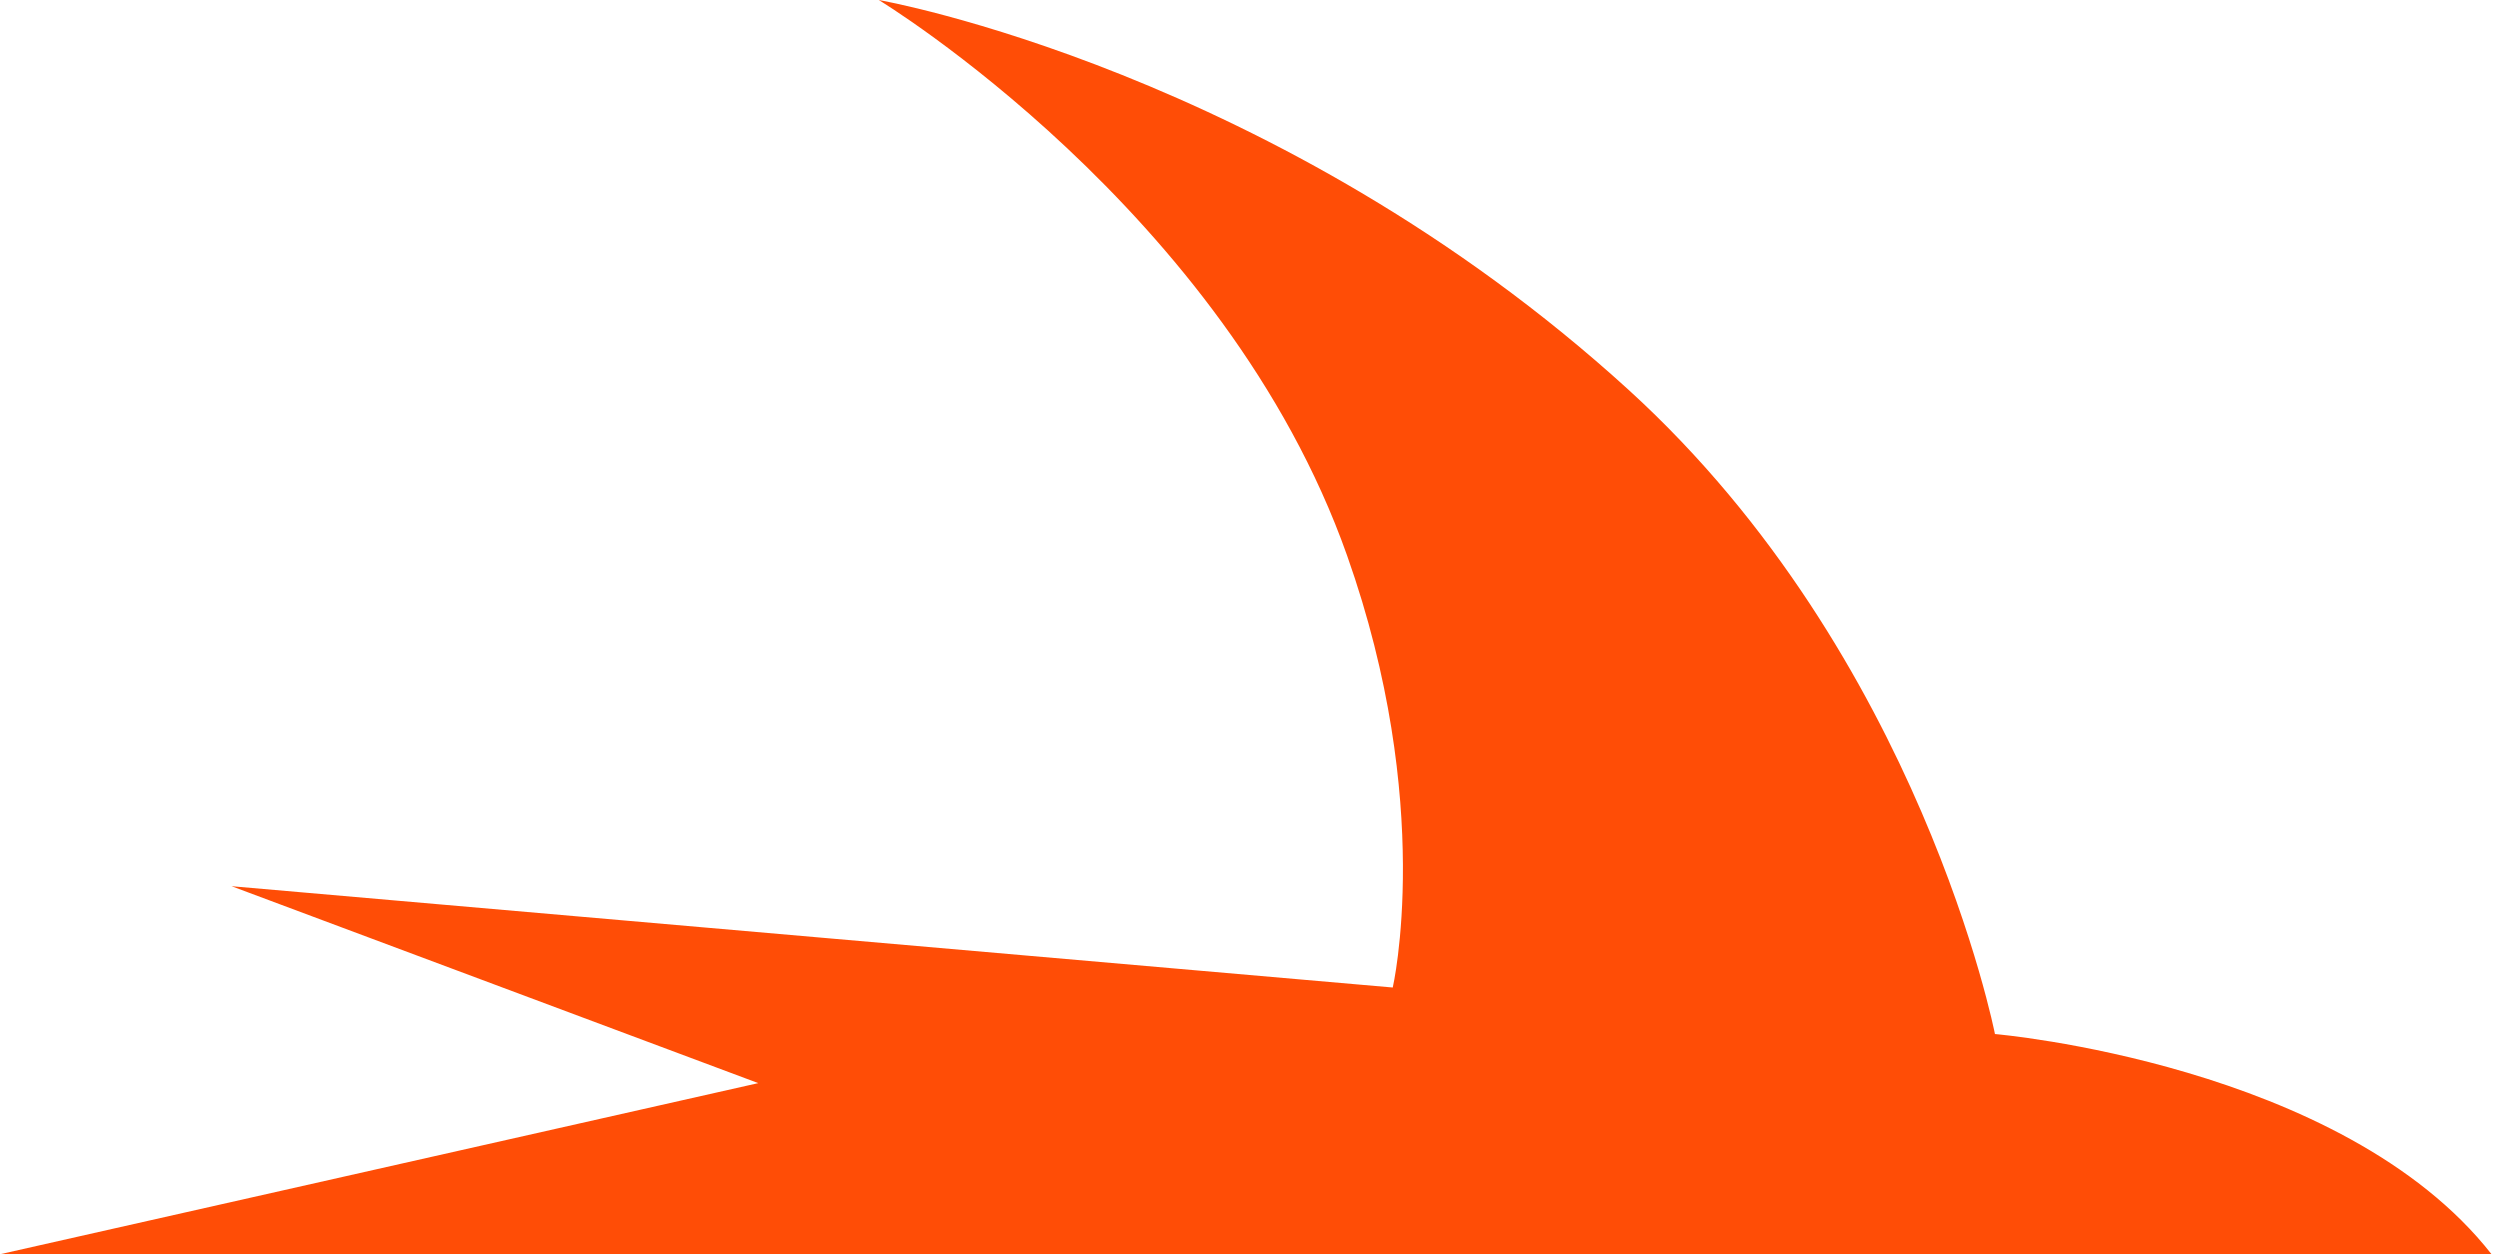 <svg width="295" height="148" viewBox="0 0 295 148" fill="none" xmlns="http://www.w3.org/2000/svg">
<path fill-rule="evenodd" clip-rule="evenodd" d="M294.004 148H0L89.474 127.808L27.326 104.573L164.344 116.526C164.344 116.526 169.344 94.903 158.954 65.546C144.514 24.747 103.694 0 103.694 0C103.694 0 150.744 8.229 192.214 46.039C226.684 77.47 235.404 122.016 235.404 122.016C235.404 122.016 276.394 125.518 294.004 148Z" fill="#FF4D06"/>
</svg>
